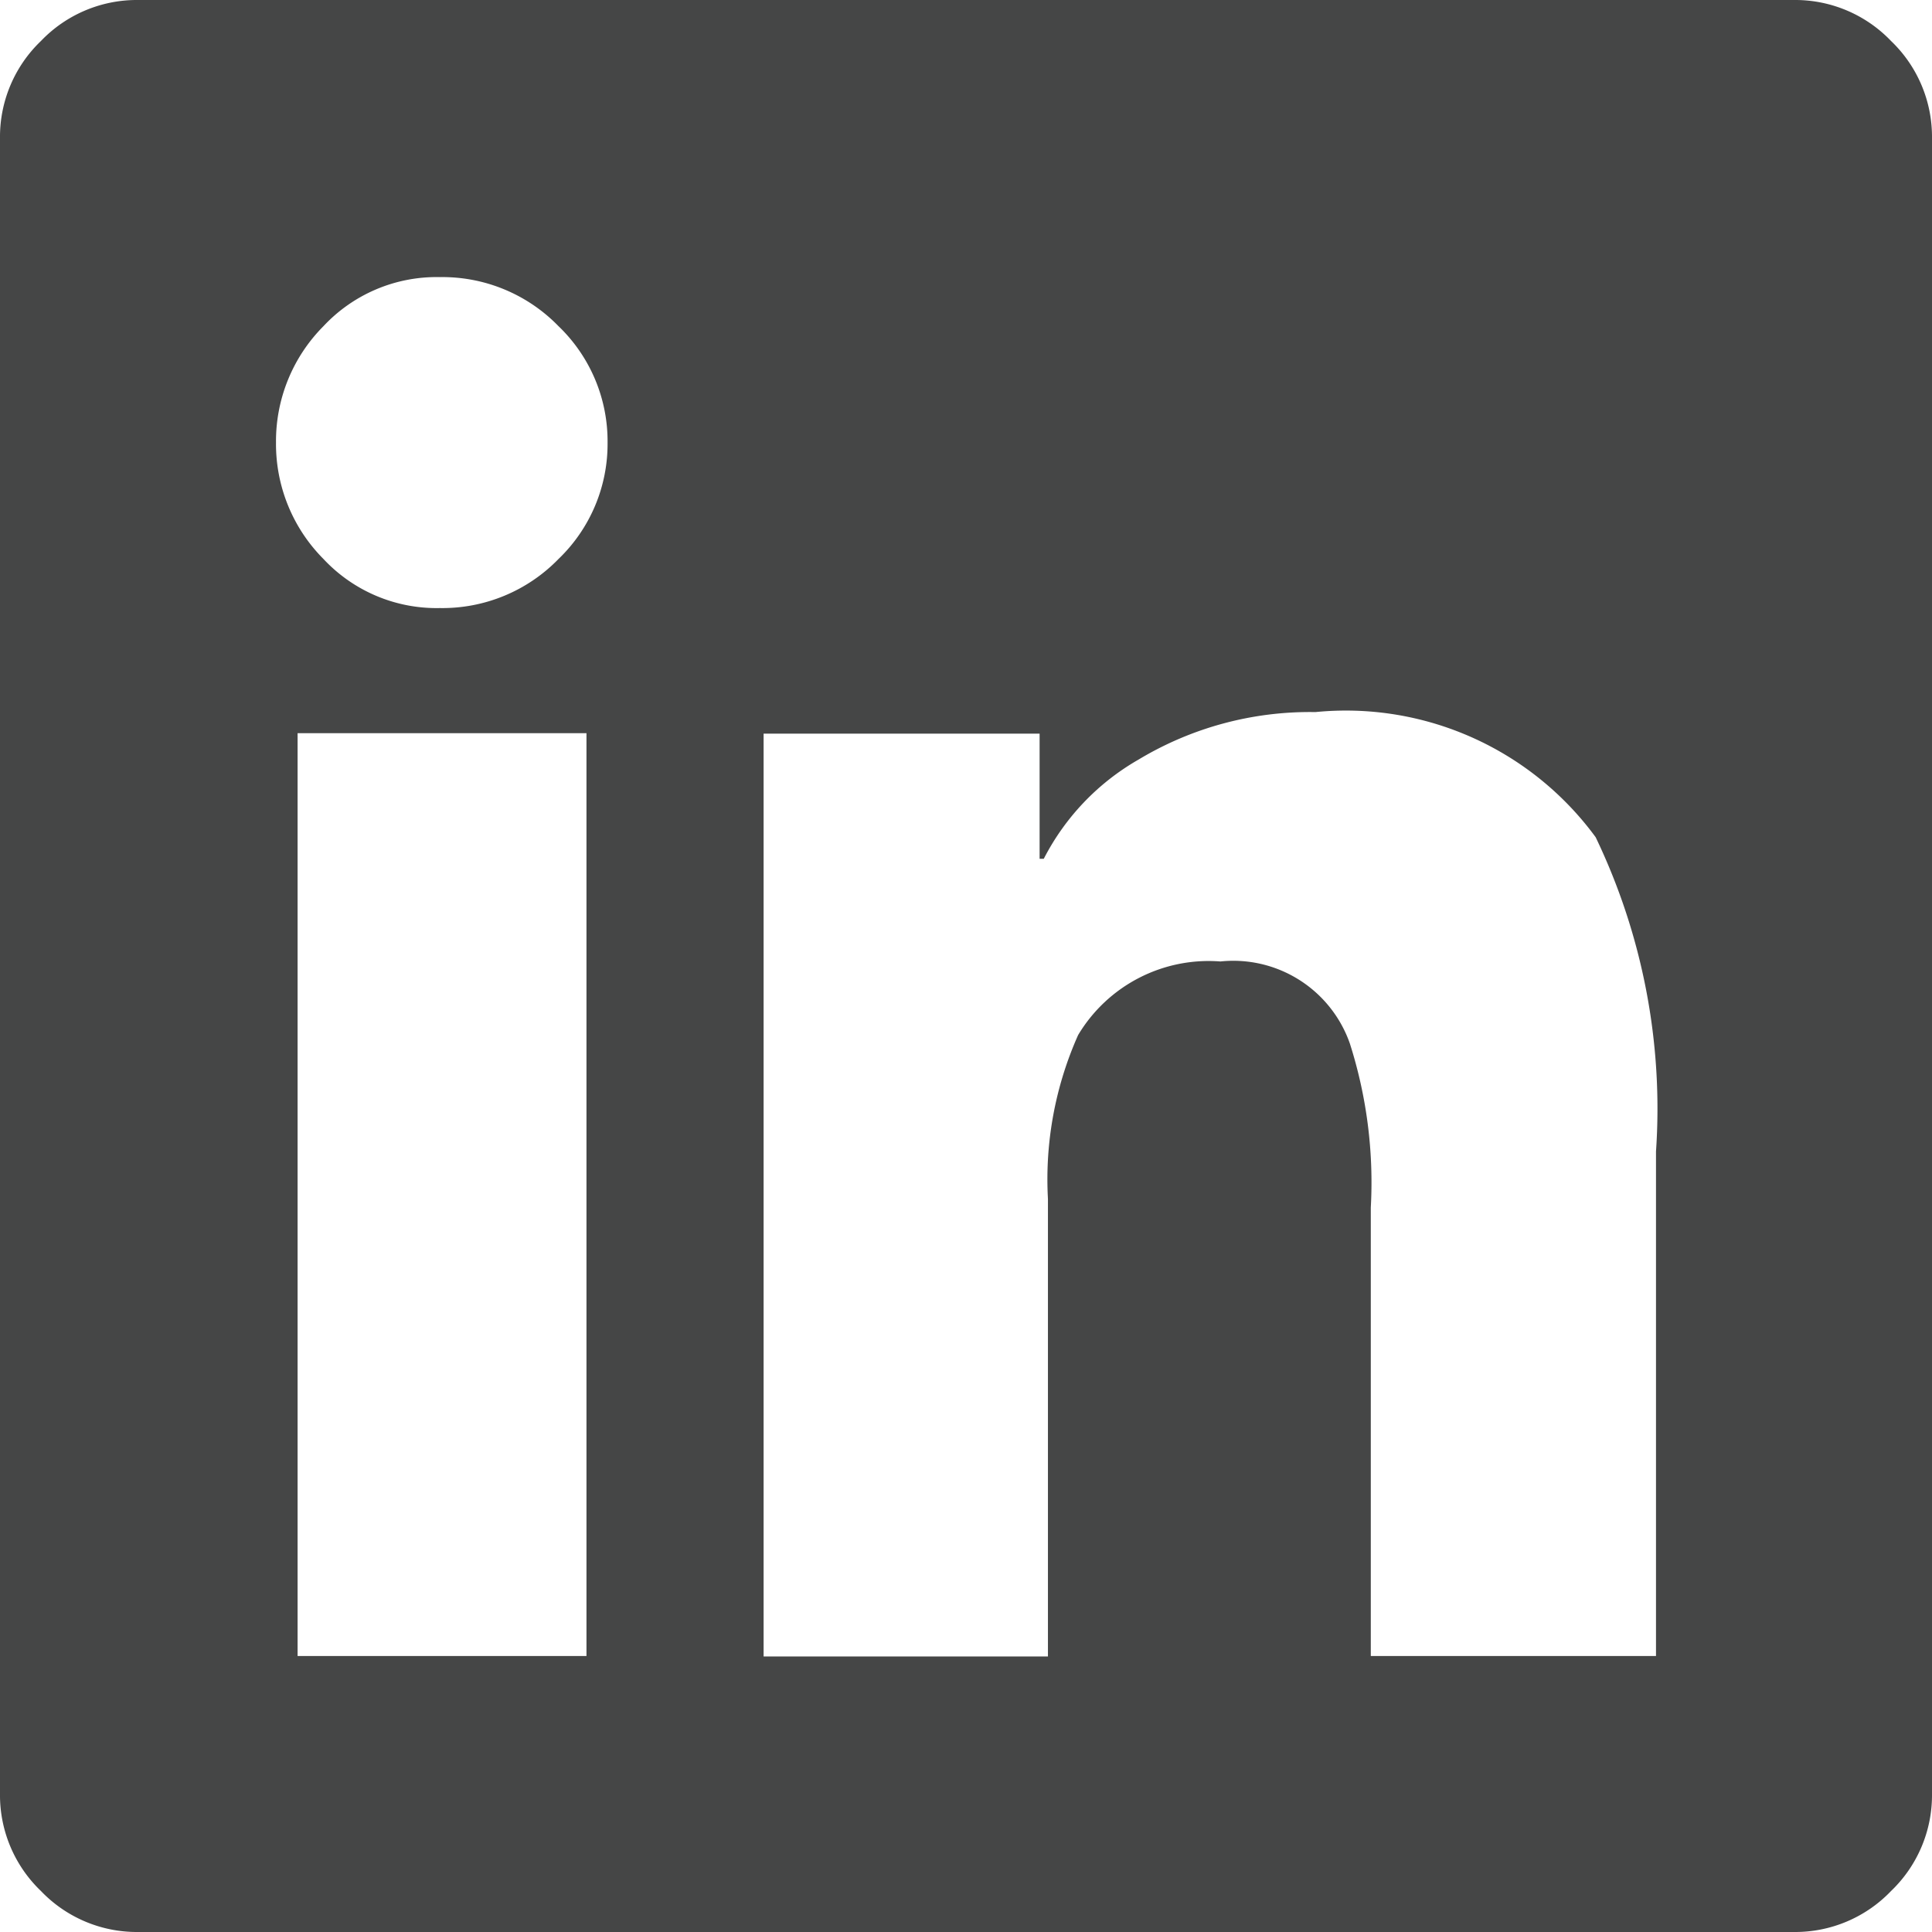 <svg xmlns="http://www.w3.org/2000/svg" width="15.75" height="15.75" viewBox="0 0 15.75 15.75"><defs><style>.a{fill:#070808;opacity:0.75;}</style></defs><path class="a" d="M6.75-14.625a1.081,1.081,0,0,1,.791.334,1.081,1.081,0,0,1,.334.791V0a1.081,1.081,0,0,1-.334.791,1.081,1.081,0,0,1-.791.334H-6.75A1.081,1.081,0,0,1-7.541.791,1.081,1.081,0,0,1-7.875,0V-13.5a1.081,1.081,0,0,1,.334-.791,1.081,1.081,0,0,1,.791-.334Zm-9.879,13.5h.035V-8.648H-5.449v7.523Zm-1.16-8.543a1.319,1.319,0,0,0,.967-.4,1.3,1.3,0,0,0,.4-.949,1.3,1.3,0,0,0-.4-.949,1.319,1.319,0,0,0-.967-.4,1.262,1.262,0,0,0-.949.4,1.329,1.329,0,0,0-.387.949,1.329,1.329,0,0,0,.387.949A1.262,1.262,0,0,0-4.289-9.668ZM5.625-1.125V-5.238A5.11,5.11,0,0,0,5.133-7.8a2.524,2.524,0,0,0-2.285-1.02,2.708,2.708,0,0,0-1.441.387,1.967,1.967,0,0,0-.773.809H.6v-1.02h-2.25v7.523H.668V-4.852A2.885,2.885,0,0,1,.914-6.187a1.24,1.24,0,0,1,1.16-.6,1.007,1.007,0,0,1,1.055.668A3.725,3.725,0,0,1,3.3-4.781v3.656Z" transform="translate(7.875 14.625)"/></svg>